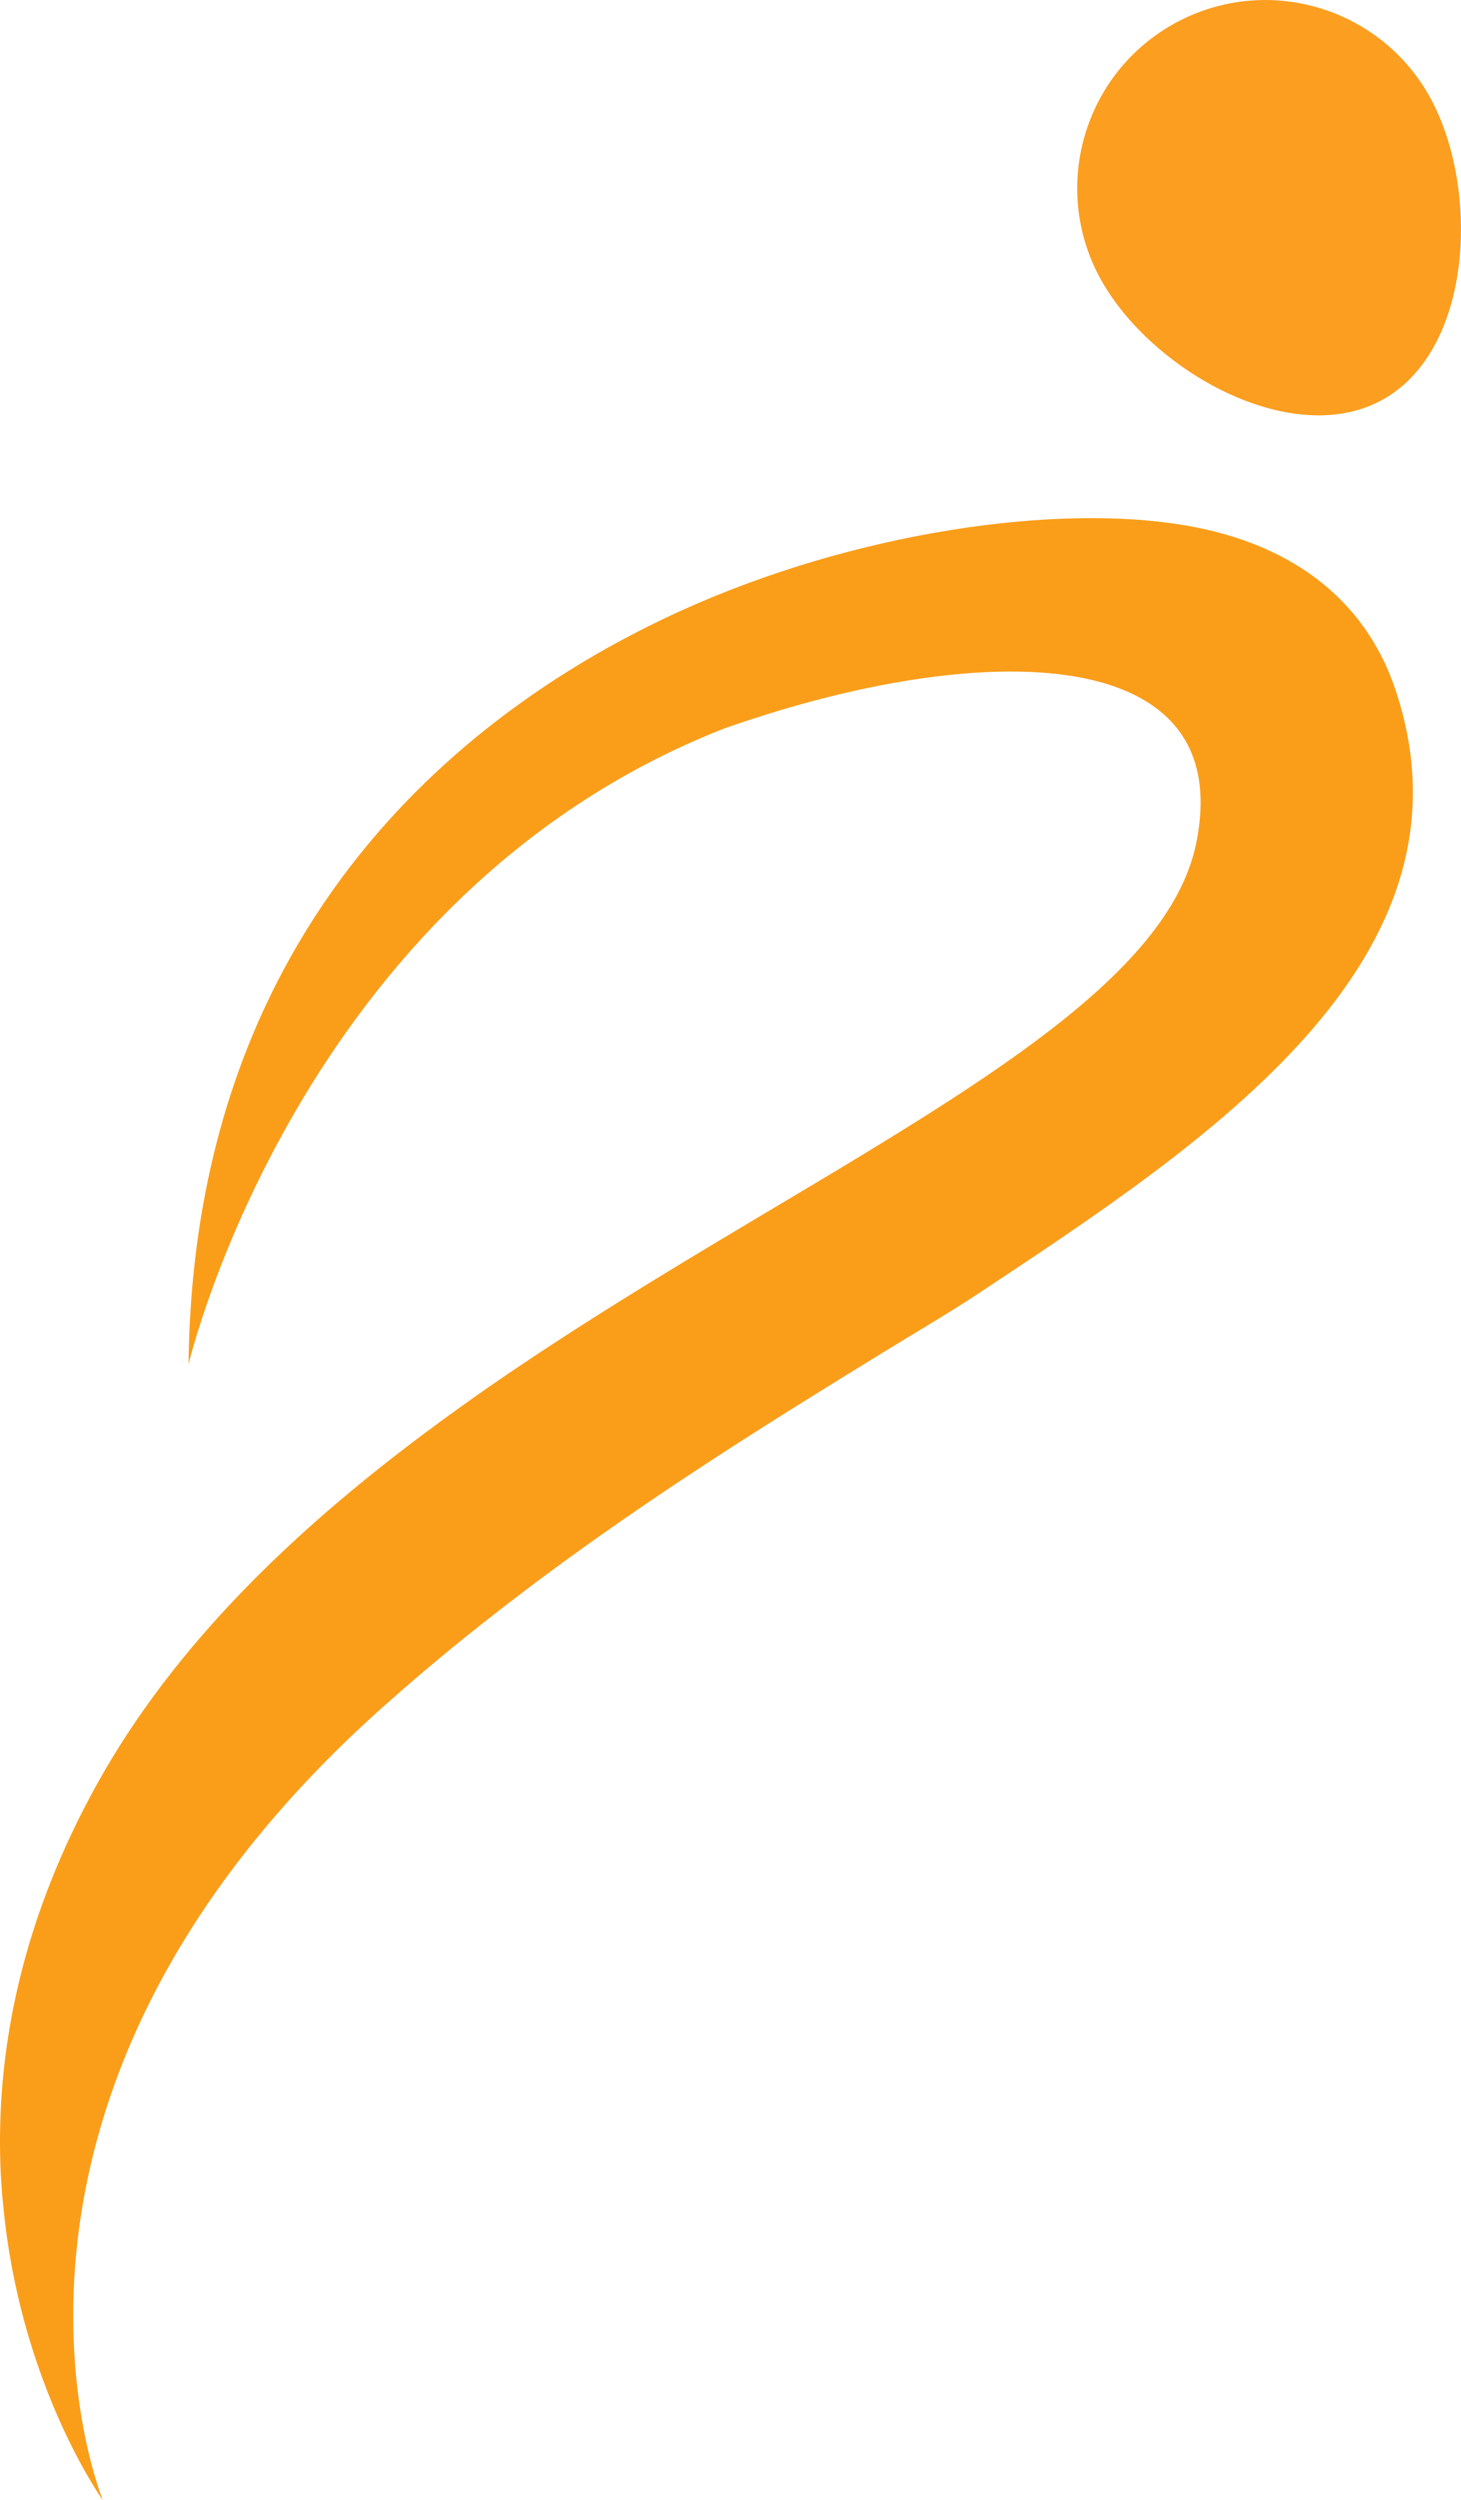 <?xml version="1.0" encoding="UTF-8"?>
<svg id="Layer_2" data-name="Layer 2" xmlns="http://www.w3.org/2000/svg" viewBox="0 0 348.71 596.48">
  <defs>
    <style>
      .cls-1 {
        fill: #fc9e1f;
      }

      .cls-1, .cls-2 {
        stroke-width: 0px;
      }

      .cls-2 {
        fill: #fa9e1a;
      }
    </style>
  </defs>
  <g id="Layer_3" data-name="Layer 3">
    <g>
      <path class="cls-2" d="M233.42,308.67c-7.37,4.87-15.23,9.41-23.1,14.27-26.28,16.12-54.35,33.62-81.84,54.14-9.09,6.82-18.13,13.9-27.02,21.41-3.38,2.86-6.77,5.82-10.1,8.78-47.69,42.56-65.98,85.12-71.69,119.11-6.66,39.6,3.86,67.51,4.86,70.1-1.85-2.64-19.88-29.5-23.74-70.1-.53-4.97-.79-10.1-.79-15.44,0-25.11,5.87-54.24,23.26-85.49,18.4-33.04,46.79-60.16,78.19-83.59,4.86-3.65,9.83-7.19,14.8-10.68,27.7-19.19,56.78-35.95,82.95-51.65,18.72-11.26,35.95-21.99,50.01-32.67,19.35-14.7,32.78-29.34,36.22-45.31,3.91-18.56-2.54-30.08-15.38-36.11-20.46-9.62-57.15-5.23-93.79,7.19-1.37.48-2.72.89-4.07,1.43-101.05,40.03-127.19,151.44-127.19,151.44,1.24-112.02,75.3-159.64,113.27-177.81,41.69-19.96,90.58-27.39,122.14-22.74,26.91,3.86,45.33,17.57,52.71,39.76,21.32,64.12-44.72,107.57-99.71,143.96Z"/>
      <path class="cls-1" d="M341.96,24.44c11.3,22.07,9.28,60.06-12.79,71.36-22.07,11.3-55.82-8.36-67.12-30.43-11.3-22.07-2.57-49.12,19.49-60.42,22.07-11.3,49.12-2.57,60.42,19.49Z"/>
    </g>
  </g>
</svg>
